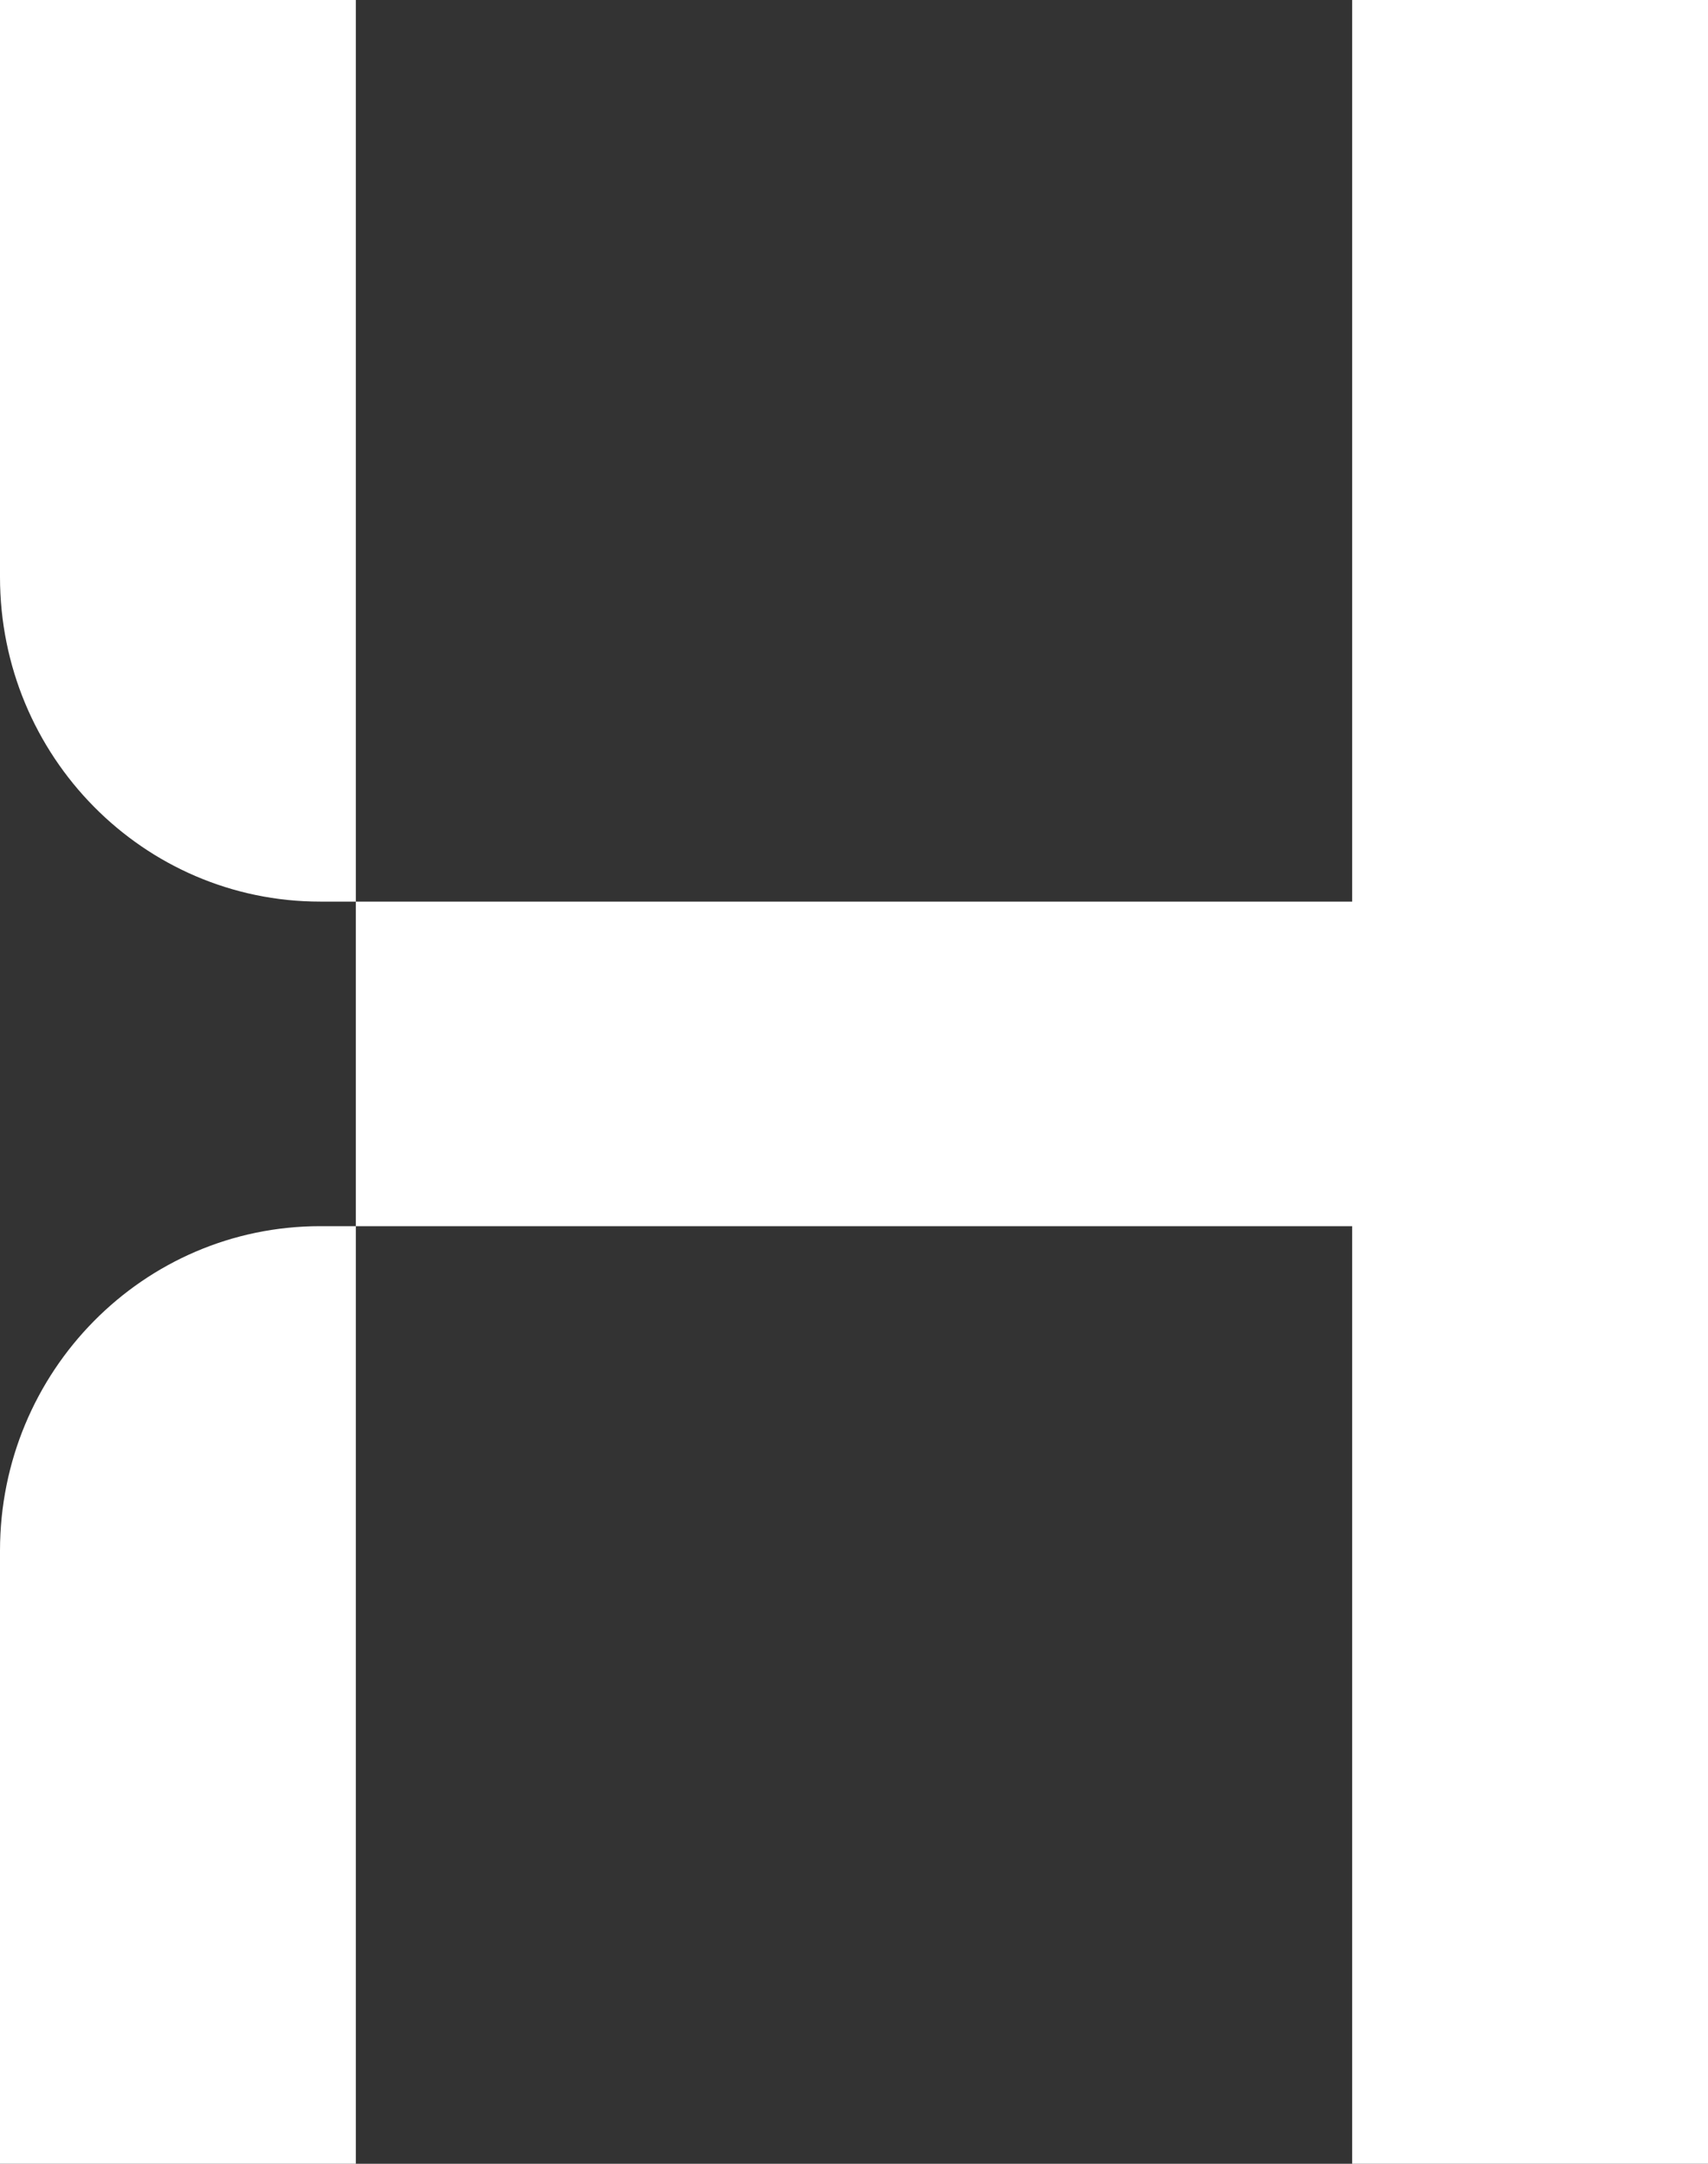 <svg width="15" height="19" viewBox="0 0 15 19" fill="none" xmlns="http://www.w3.org/2000/svg">
<rect x="0" y="0" width="15" height="19" fill="#333333" stroke="none"/>
<path fill-rule="evenodd" clip-rule="evenodd" d="M3.125 0H0V5.067C0 6.641 1.259 7.917 2.812 7.917H3.125L3.125 10.767H11.875V19H15V0H11.875V7.917H3.125L3.125 0ZM0 19H3.125V10.767H2.812C1.259 10.767 0 12.043 0 13.617V19Z" fill="white"/>
</svg>
